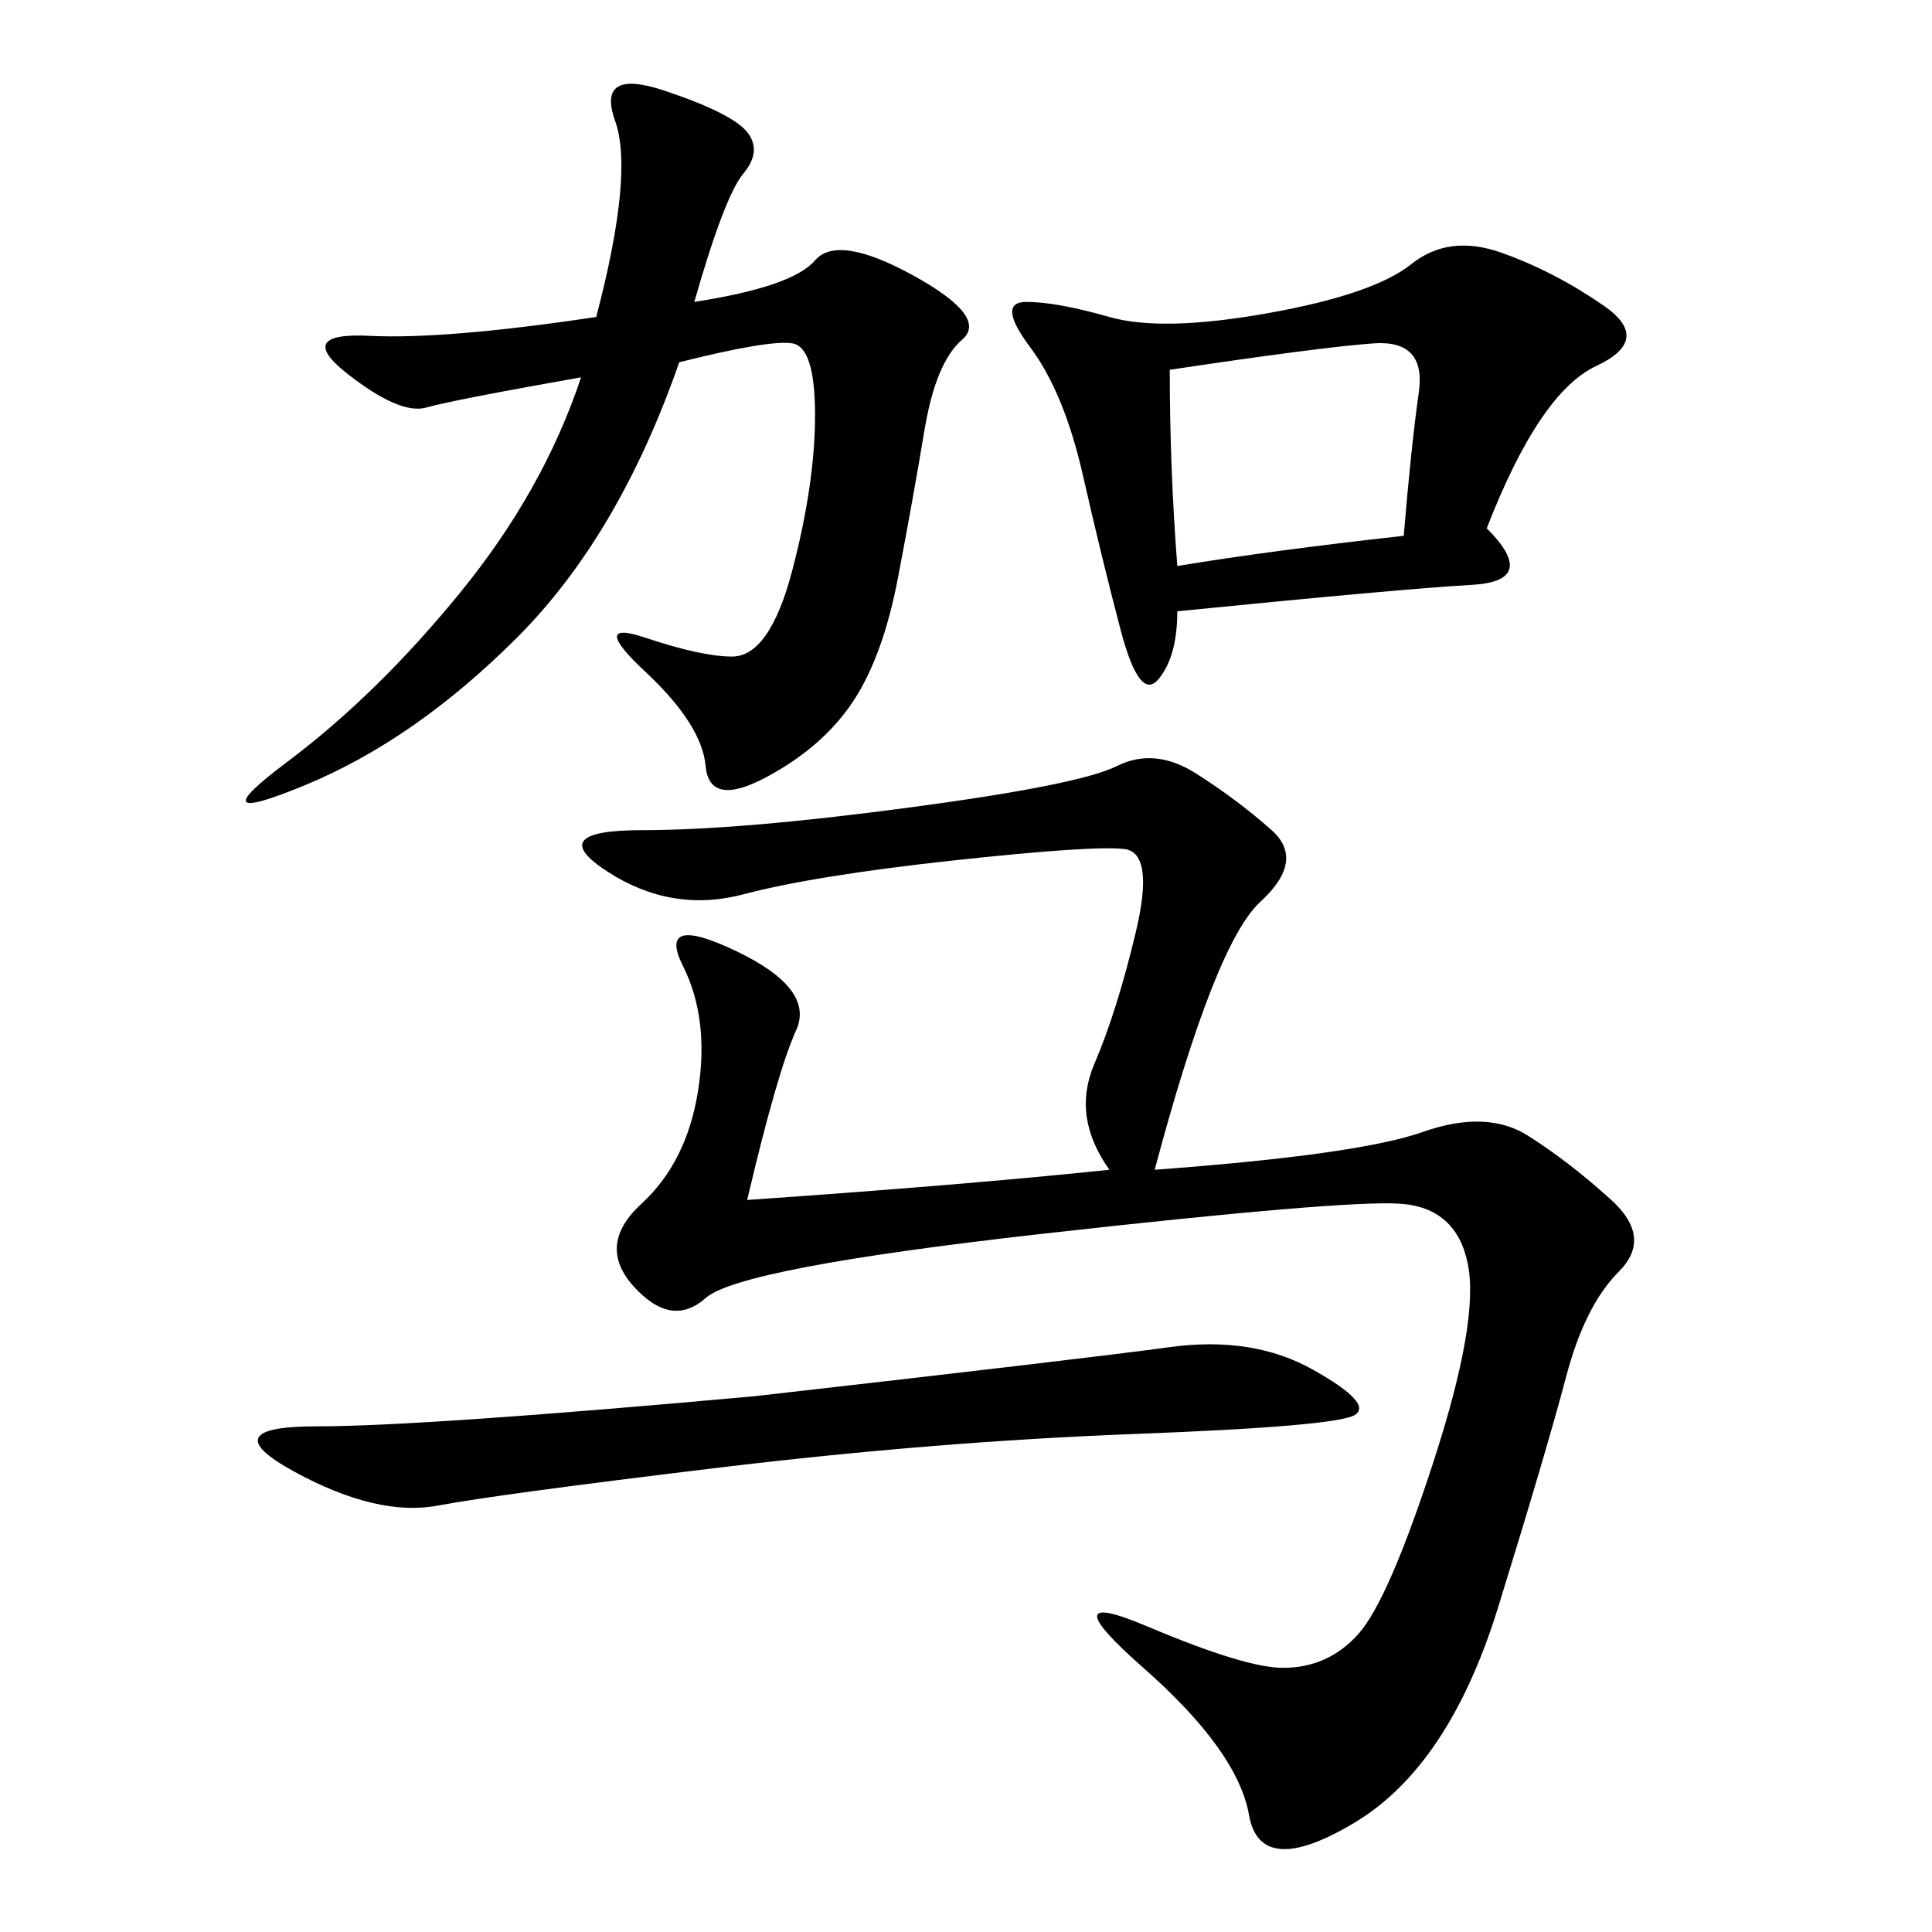 <svg xmlns="http://www.w3.org/2000/svg" xmlns:xlink="http://www.w3.org/1999/xlink" width="300" height="300"><path d="M172.27 181.64Q166.41 173.44 169.92 165.23Q173.44 157.03 176.37 144.73Q179.30 132.42 174.61 131.84Q169.92 131.25 148.24 133.59Q126.56 135.94 115.43 138.87Q104.30 141.80 94.34 135.35Q84.38 128.91 99.61 128.91L99.61 128.91Q114.84 128.91 141.21 125.39Q167.58 121.88 173.44 118.95Q179.30 116.02 185.74 120.12Q192.19 124.22 197.46 128.91Q202.73 133.59 195.70 140.04Q188.67 146.48 179.30 181.64L179.30 181.64Q210.94 179.30 220.90 175.78Q230.86 172.27 237.30 176.37Q243.75 180.47 250.20 186.33Q256.64 192.19 251.37 197.46Q246.09 202.73 243.16 213.87Q240.23 225 232.62 249.61Q225 274.22 210.35 283.01Q195.70 291.80 193.95 281.84Q192.19 271.88 177.54 258.98Q162.89 246.09 178.13 252.54Q193.36 258.98 199.22 258.98L199.22 258.98Q206.25 258.98 210.94 253.71Q215.63 248.44 222.66 226.76Q229.69 205.08 227.93 196.29Q226.17 187.50 217.38 186.91Q208.59 186.33 161.72 191.60Q114.84 196.88 109.57 201.56Q104.30 206.25 98.44 199.80Q92.58 193.36 99.61 186.91Q106.64 180.47 108.40 169.34Q110.16 158.20 106.05 150Q101.95 141.80 114.26 147.66Q126.56 153.52 123.63 159.96Q120.70 166.41 116.02 186.33L116.02 186.33Q150 183.98 172.27 181.64L172.27 181.64ZM107.81 46.88Q123.05 44.53 126.56 40.43Q130.08 36.33 141.80 42.77Q153.52 49.22 149.41 52.73Q145.31 56.25 143.55 66.80Q141.80 77.34 139.45 89.65Q137.11 101.95 132.42 108.98Q127.73 116.02 118.95 120.70Q110.16 125.39 109.57 118.95Q108.98 112.50 100.20 104.30Q91.41 96.09 100.20 99.02Q108.98 101.95 113.67 101.95L113.67 101.95Q119.53 101.95 123.05 88.48Q126.56 75 126.56 64.45L126.56 64.45Q126.56 53.91 123.05 53.32Q119.53 52.73 105.47 56.25L105.47 56.25Q96.09 83.20 80.27 99.02Q64.45 114.84 47.46 121.88Q30.47 128.91 44.53 118.36Q58.59 107.81 71.48 91.99Q84.38 76.17 90.23 58.59L90.23 58.59Q70.31 62.11 66.21 63.28Q62.11 64.45 53.91 58.01Q45.70 51.56 57.42 52.15Q69.14 52.73 92.58 49.22L92.58 49.22Q98.44 26.95 95.51 18.75Q92.58 10.55 103.13 14.06Q113.67 17.58 116.02 20.51Q118.36 23.44 115.43 26.95Q112.50 30.47 107.81 46.88L107.81 46.88ZM230.86 82.03Q239.06 90.23 228.52 90.82Q217.97 91.41 182.81 94.92L182.81 94.92Q182.81 101.95 179.88 105.47Q176.95 108.98 174.02 97.85Q171.09 86.72 168.16 73.83Q165.23 60.94 159.96 53.91Q154.69 46.88 159.38 46.88L159.38 46.88Q164.06 46.88 172.27 49.22Q180.47 51.56 196.88 48.63Q213.28 45.70 219.14 41.02Q225 36.33 233.20 39.26Q241.41 42.19 249.02 47.46Q256.64 52.73 247.85 56.84Q239.06 60.94 230.86 82.03L230.86 82.03ZM117.19 216.80Q168.75 210.94 181.64 209.18Q194.53 207.42 203.91 212.70Q213.28 217.97 210.35 219.73Q207.42 221.48 176.37 222.66Q145.31 223.83 111.33 227.93Q77.34 232.03 67.97 233.79Q58.59 235.55 45.70 228.52Q32.81 221.48 49.22 221.48L49.22 221.48Q65.63 221.48 117.19 216.80L117.19 216.80ZM182.81 87.89Q196.88 85.55 217.97 83.20L217.97 83.20Q219.14 69.14 220.31 60.94Q221.48 52.73 213.28 53.32Q205.08 53.91 181.64 57.42L181.64 57.42Q181.64 72.66 182.81 87.89L182.81 87.89Z"/></svg>